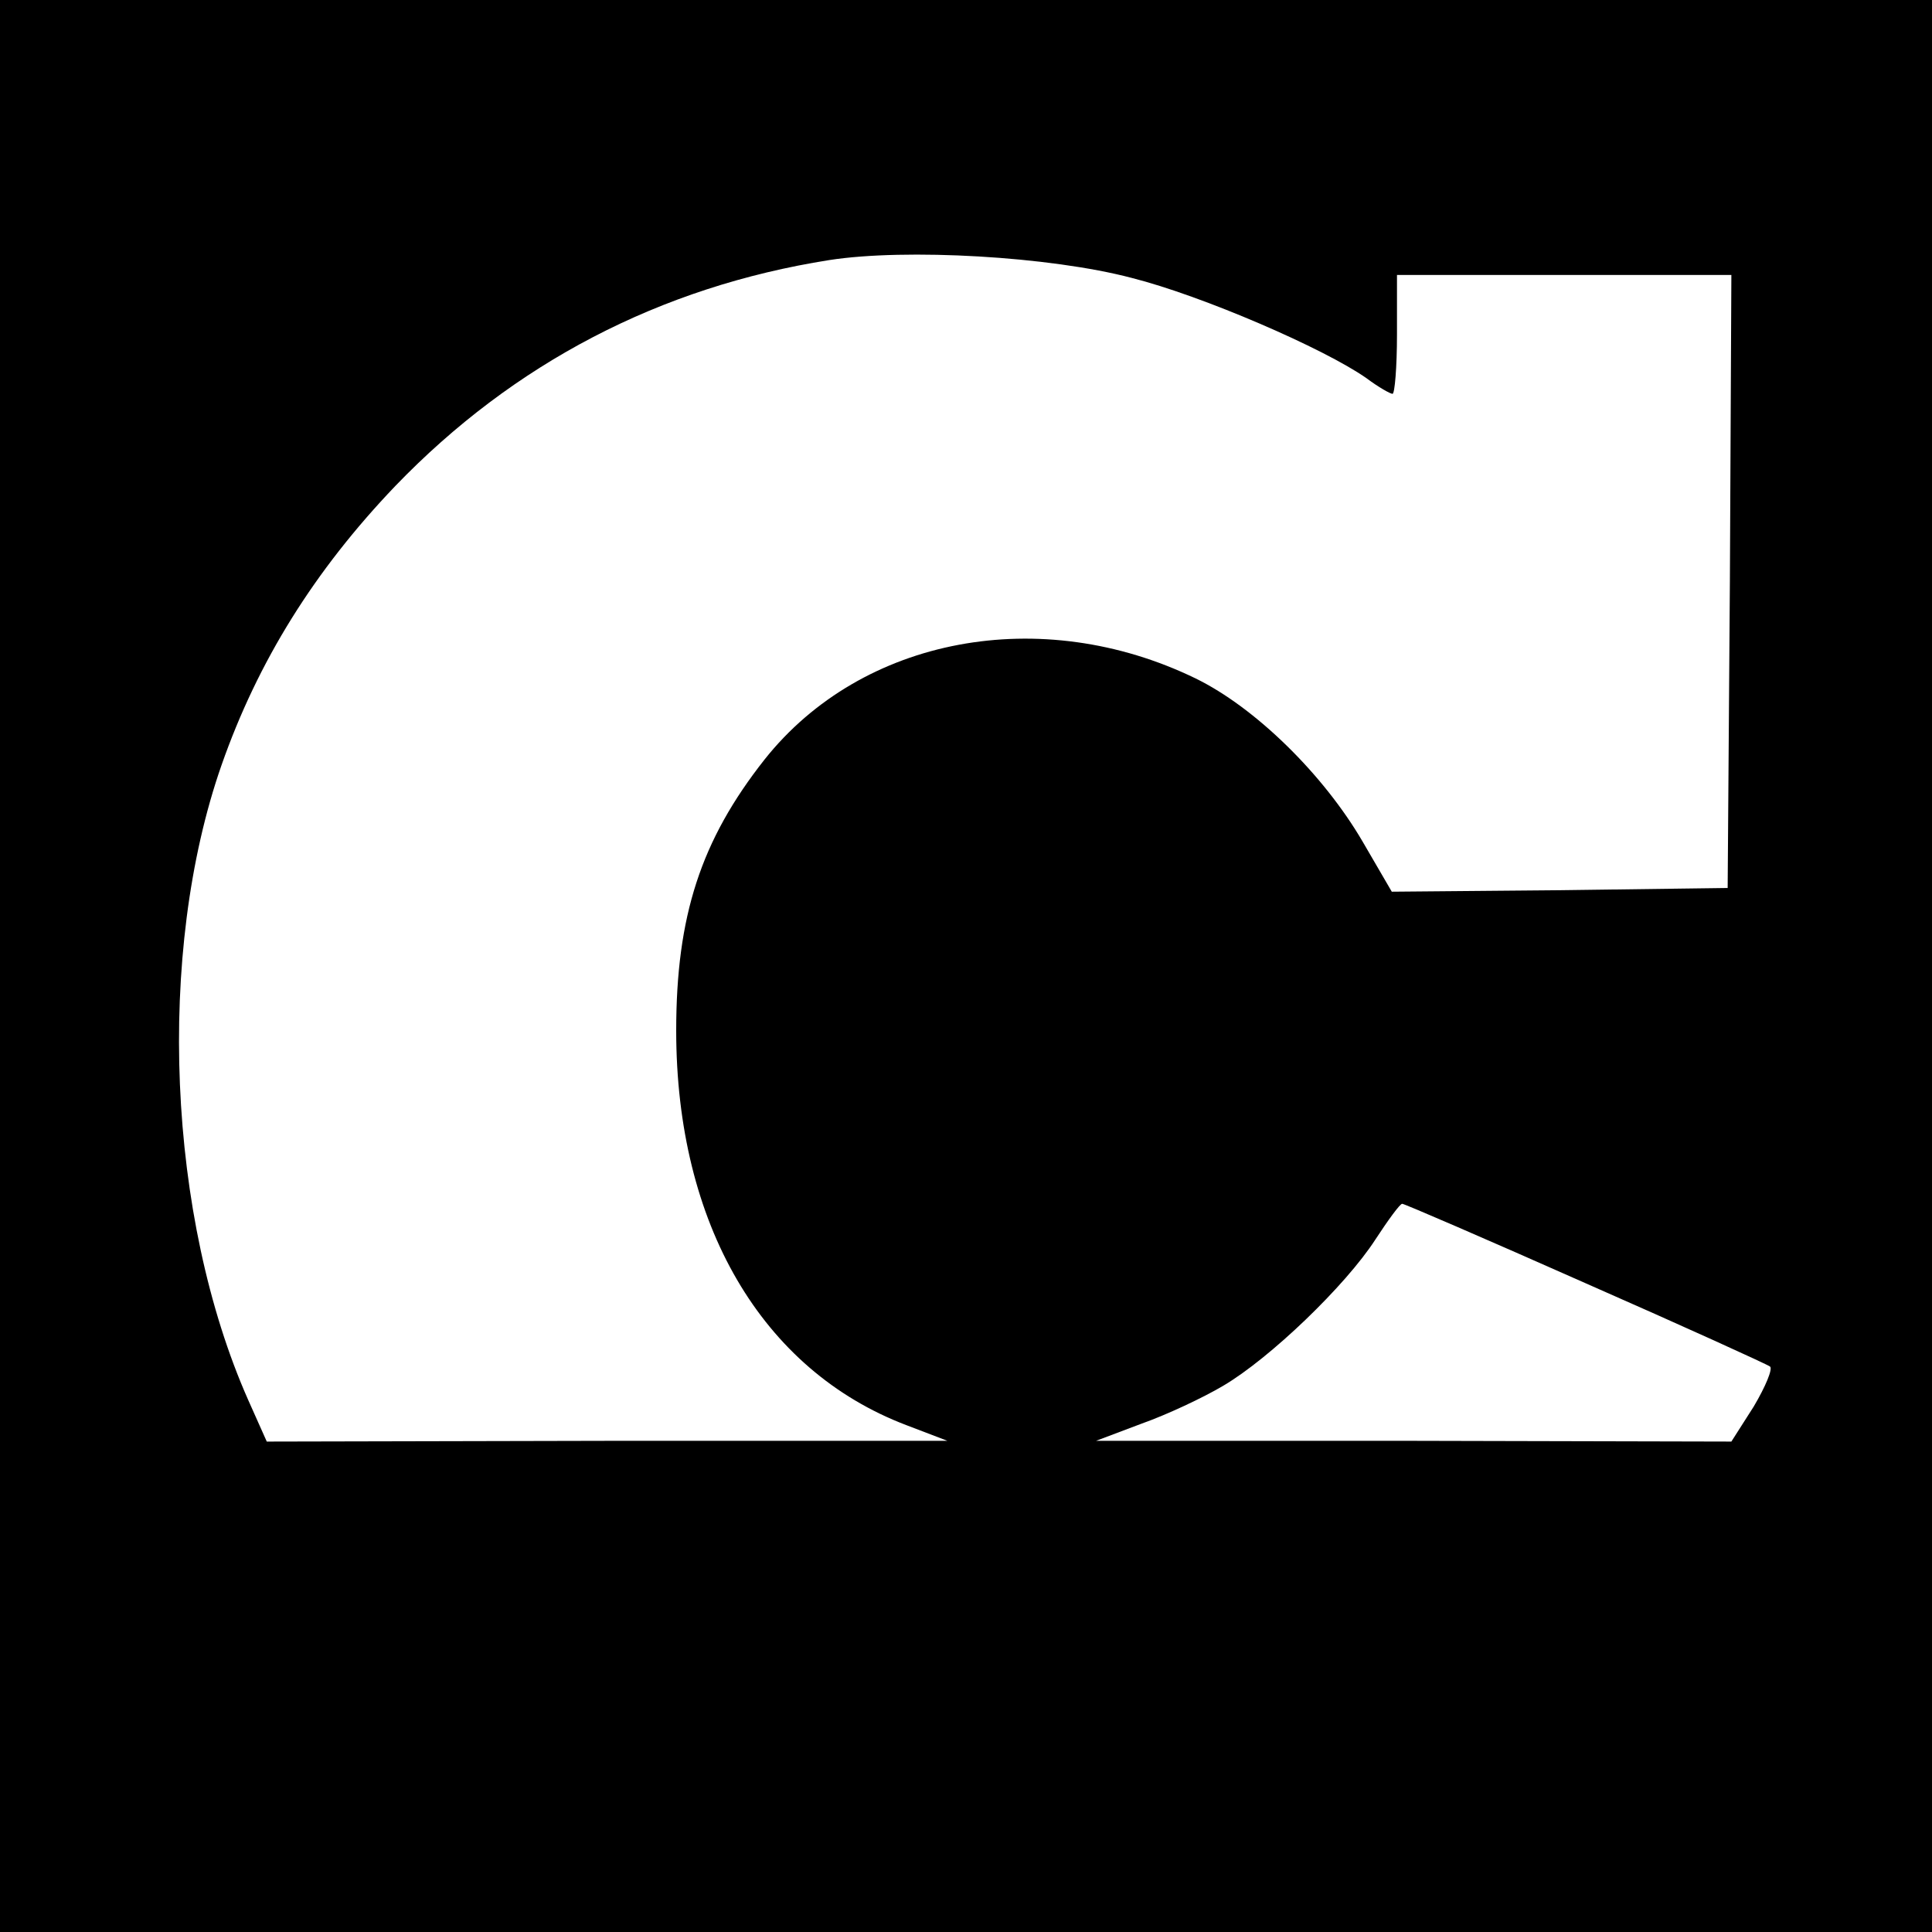 <?xml version="1.0" standalone="no"?>
<!DOCTYPE svg PUBLIC "-//W3C//DTD SVG 20010904//EN"
 "http://www.w3.org/TR/2001/REC-SVG-20010904/DTD/svg10.dtd">
<svg version="1.0" xmlns="http://www.w3.org/2000/svg"
 width="260pt" height="260pt" viewBox="0 0 260 260"
 preserveAspectRatio="xMidYMid meet">
<g transform="translate(0,260) scale(0.1,-0.1)"
fill="#000000" stroke="none">
<path d="M0 1300 l0 -1300 1300 0 1300 0 0 1300 0 1300 -1300 0 -1300 0 0
-1300z m1523 926 c95 -24 259 -95 316 -135 16 -12 32 -21 35 -21 3 0 6 36 6
80 l0 80 225 0 225 0 -2 -412 -3 -413 -226 -3 -226 -2 -39 67 c-53 91 -145
181 -225 220 -208 101 -449 56 -580 -109 -86 -109 -119 -211 -119 -365 0 -260
115 -457 310 -531 l55 -21 -458 0 -458 -1 -25 56 c-109 246 -124 602 -36 854
49 140 125 262 234 376 159 165 356 268 584 304 103 16 297 5 407 -24z m611
-1353 c132 -58 244 -109 248 -112 4 -3 -6 -27 -22 -54 l-30 -47 -428 1 -427 0
61 23 c34 12 83 35 110 51 63 37 165 135 205 197 17 26 33 48 36 48 3 0 114
-48 247 -107z"/>
</g>
</svg>
